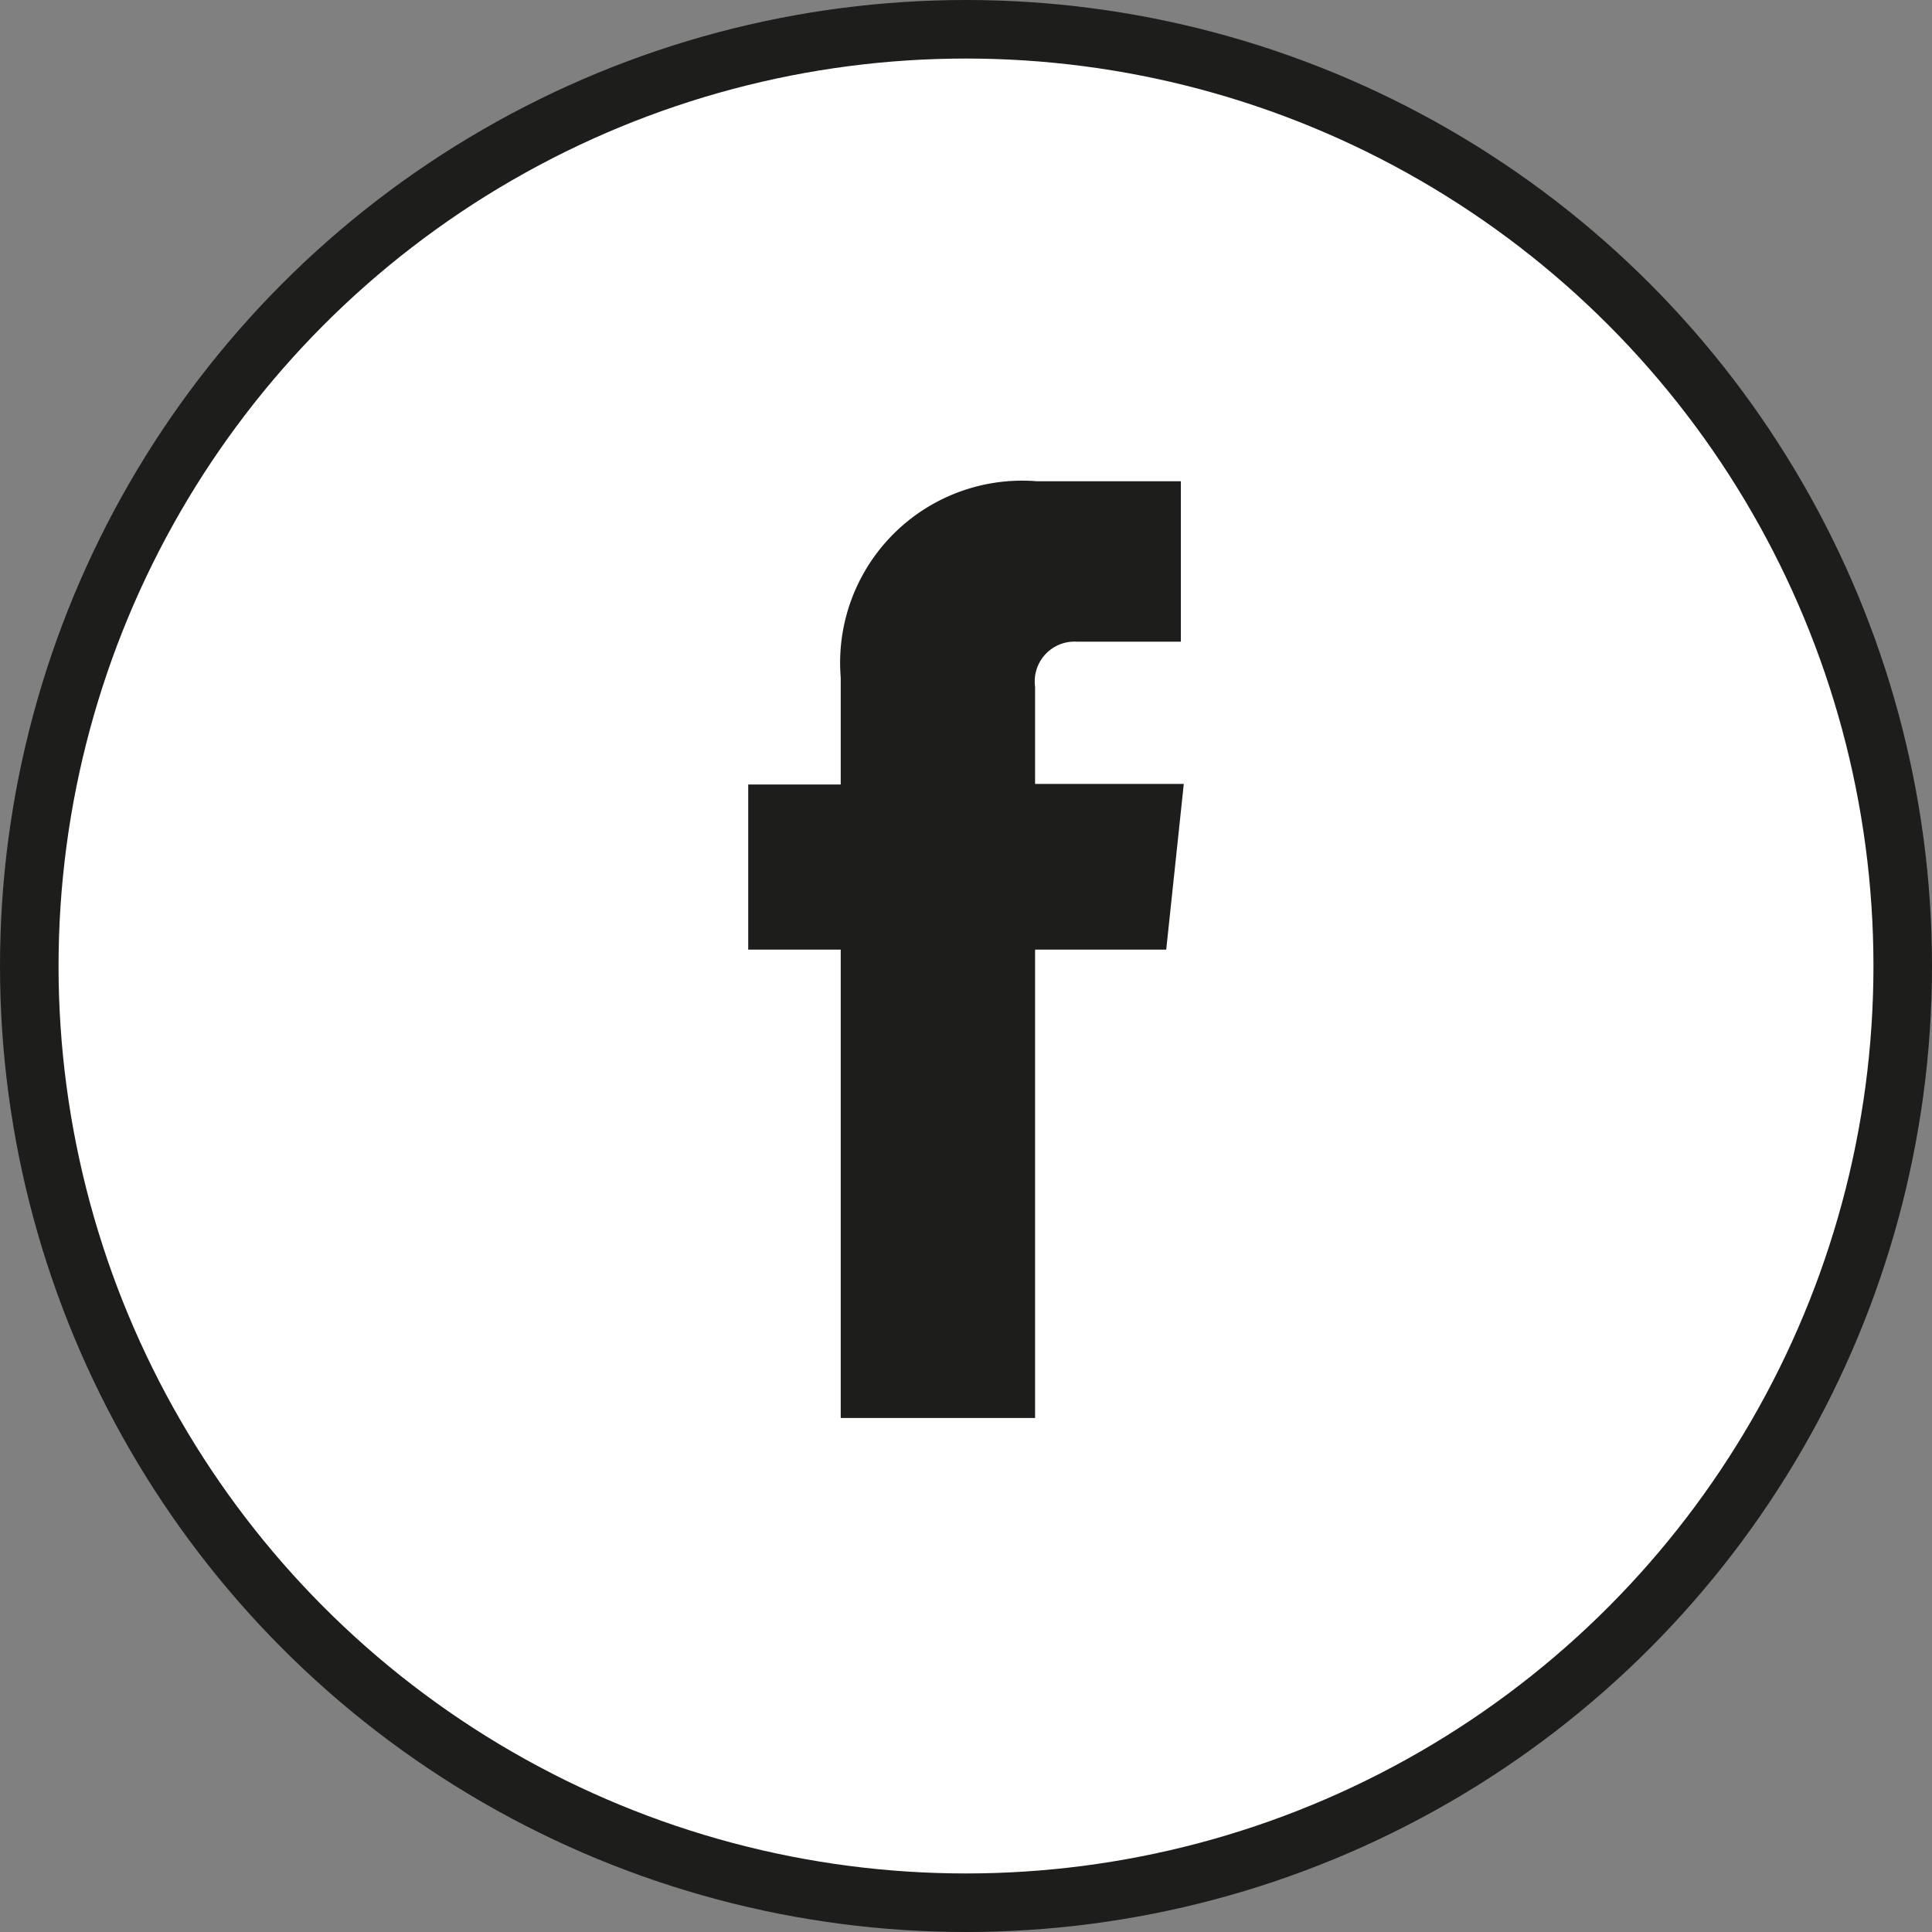 <svg xmlns="http://www.w3.org/2000/svg" viewBox="0 0 33 33"><rect x="0" y="0" width="33" height="33" fill="#808080" stroke="none"/><title>Facebook</title><circle cx="16.5" cy="16.5" r="16" fill="#fff" stroke="#1d1d1b" stroke-miterlimit="10"/><path d="M247.36,584.3h-2.24v8H241.8v-8h-1.58v-2.82h1.58v-1.83a3.11,3.11,0,0,1,3.35-3.35h2.46v2.74h-1.78a.68.68,0,0,0-.71.77v1.66h2.54Z" transform="translate(-227.44 -568.08)" fill="#1d1d1b"/></svg>